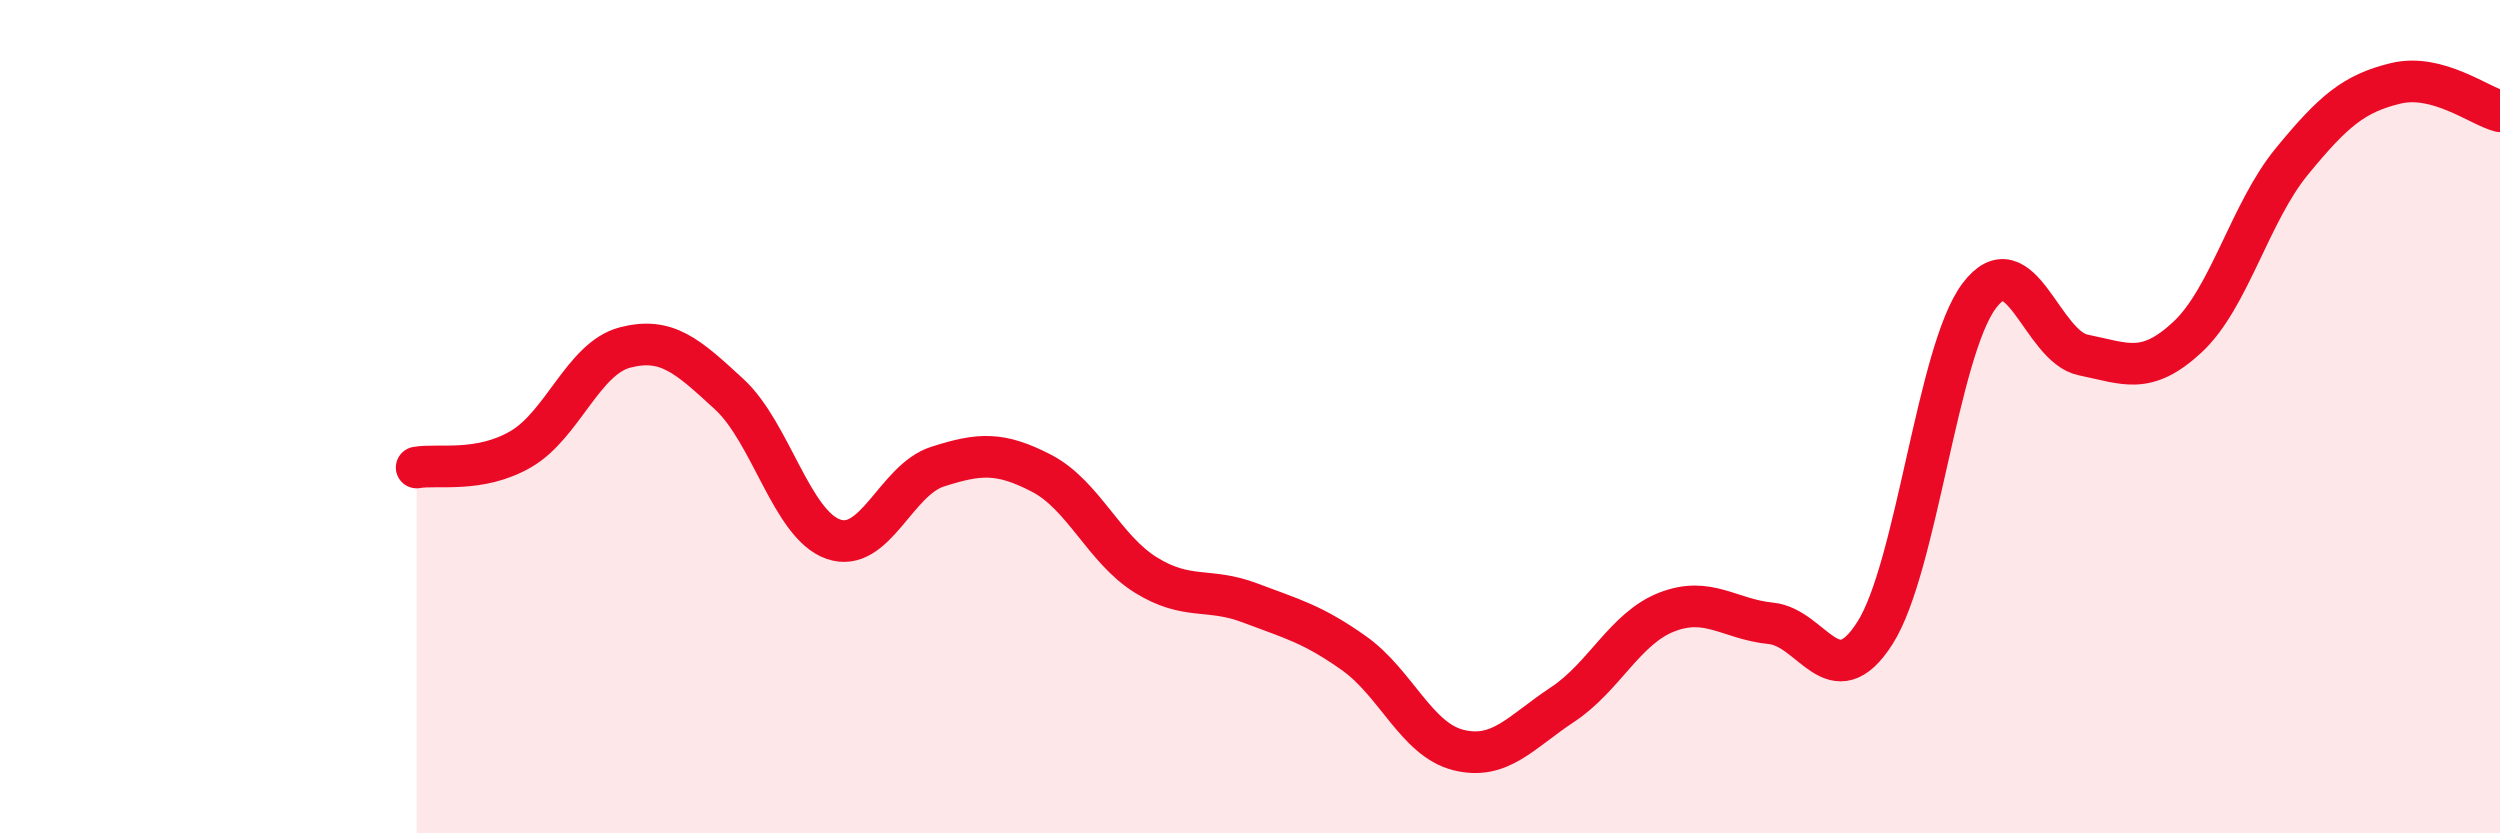 
    <svg width="60" height="20" viewBox="0 0 60 20" xmlns="http://www.w3.org/2000/svg">
      <path
        d="M 10,11.22 C 10.5,11.13 11.5,11.36 12.5,10.78 C 13.5,10.2 14,8.6 15,8.34 C 16,8.08 16.5,8.54 17.5,9.46 C 18.5,10.38 19,12.59 20,12.94 C 21,13.29 21.5,11.52 22.5,11.2 C 23.5,10.88 24,10.84 25,11.36 C 26,11.88 26.5,13.18 27.5,13.8 C 28.5,14.42 29,14.09 30,14.47 C 31,14.85 31.5,14.97 32.5,15.68 C 33.5,16.39 34,17.75 35,18 C 36,18.25 36.5,17.57 37.5,16.91 C 38.5,16.25 39,15.08 40,14.69 C 41,14.3 41.5,14.86 42.5,14.96 C 43.5,15.06 44,16.76 45,15.19 C 46,13.62 46.5,8.43 47.5,7.1 C 48.5,5.77 49,8.32 50,8.52 C 51,8.72 51.5,9.02 52.5,8.09 C 53.5,7.16 54,5.1 55,3.88 C 56,2.66 56.5,2.24 57.5,2 C 58.5,1.76 59.5,2.54 60,2.67L60 20L10 20Z"
        fill="#EB0A25"
        opacity="0.1"
        stroke-linecap="round"
        stroke-linejoin="round"
      />
      <path
        d="M 10,11.22 C 10.5,11.13 11.5,11.36 12.5,10.78 C 13.5,10.2 14,8.6 15,8.34 C 16,8.08 16.5,8.54 17.5,9.46 C 18.5,10.38 19,12.59 20,12.94 C 21,13.29 21.5,11.52 22.5,11.2 C 23.5,10.88 24,10.84 25,11.36 C 26,11.88 26.5,13.18 27.5,13.8 C 28.5,14.42 29,14.09 30,14.47 C 31,14.85 31.5,14.97 32.5,15.68 C 33.5,16.39 34,17.75 35,18 C 36,18.25 36.5,17.57 37.5,16.91 C 38.5,16.25 39,15.08 40,14.69 C 41,14.3 41.5,14.86 42.5,14.96 C 43.5,15.06 44,16.76 45,15.19 C 46,13.62 46.5,8.43 47.5,7.1 C 48.5,5.77 49,8.32 50,8.52 C 51,8.72 51.5,9.02 52.5,8.09 C 53.5,7.16 54,5.1 55,3.88 C 56,2.66 56.5,2.24 57.5,2 C 58.5,1.76 59.5,2.54 60,2.67"
        stroke="#EB0A25"
        stroke-width="1"
        fill="none"
        stroke-linecap="round"
        stroke-linejoin="round"
      />
    </svg>
  